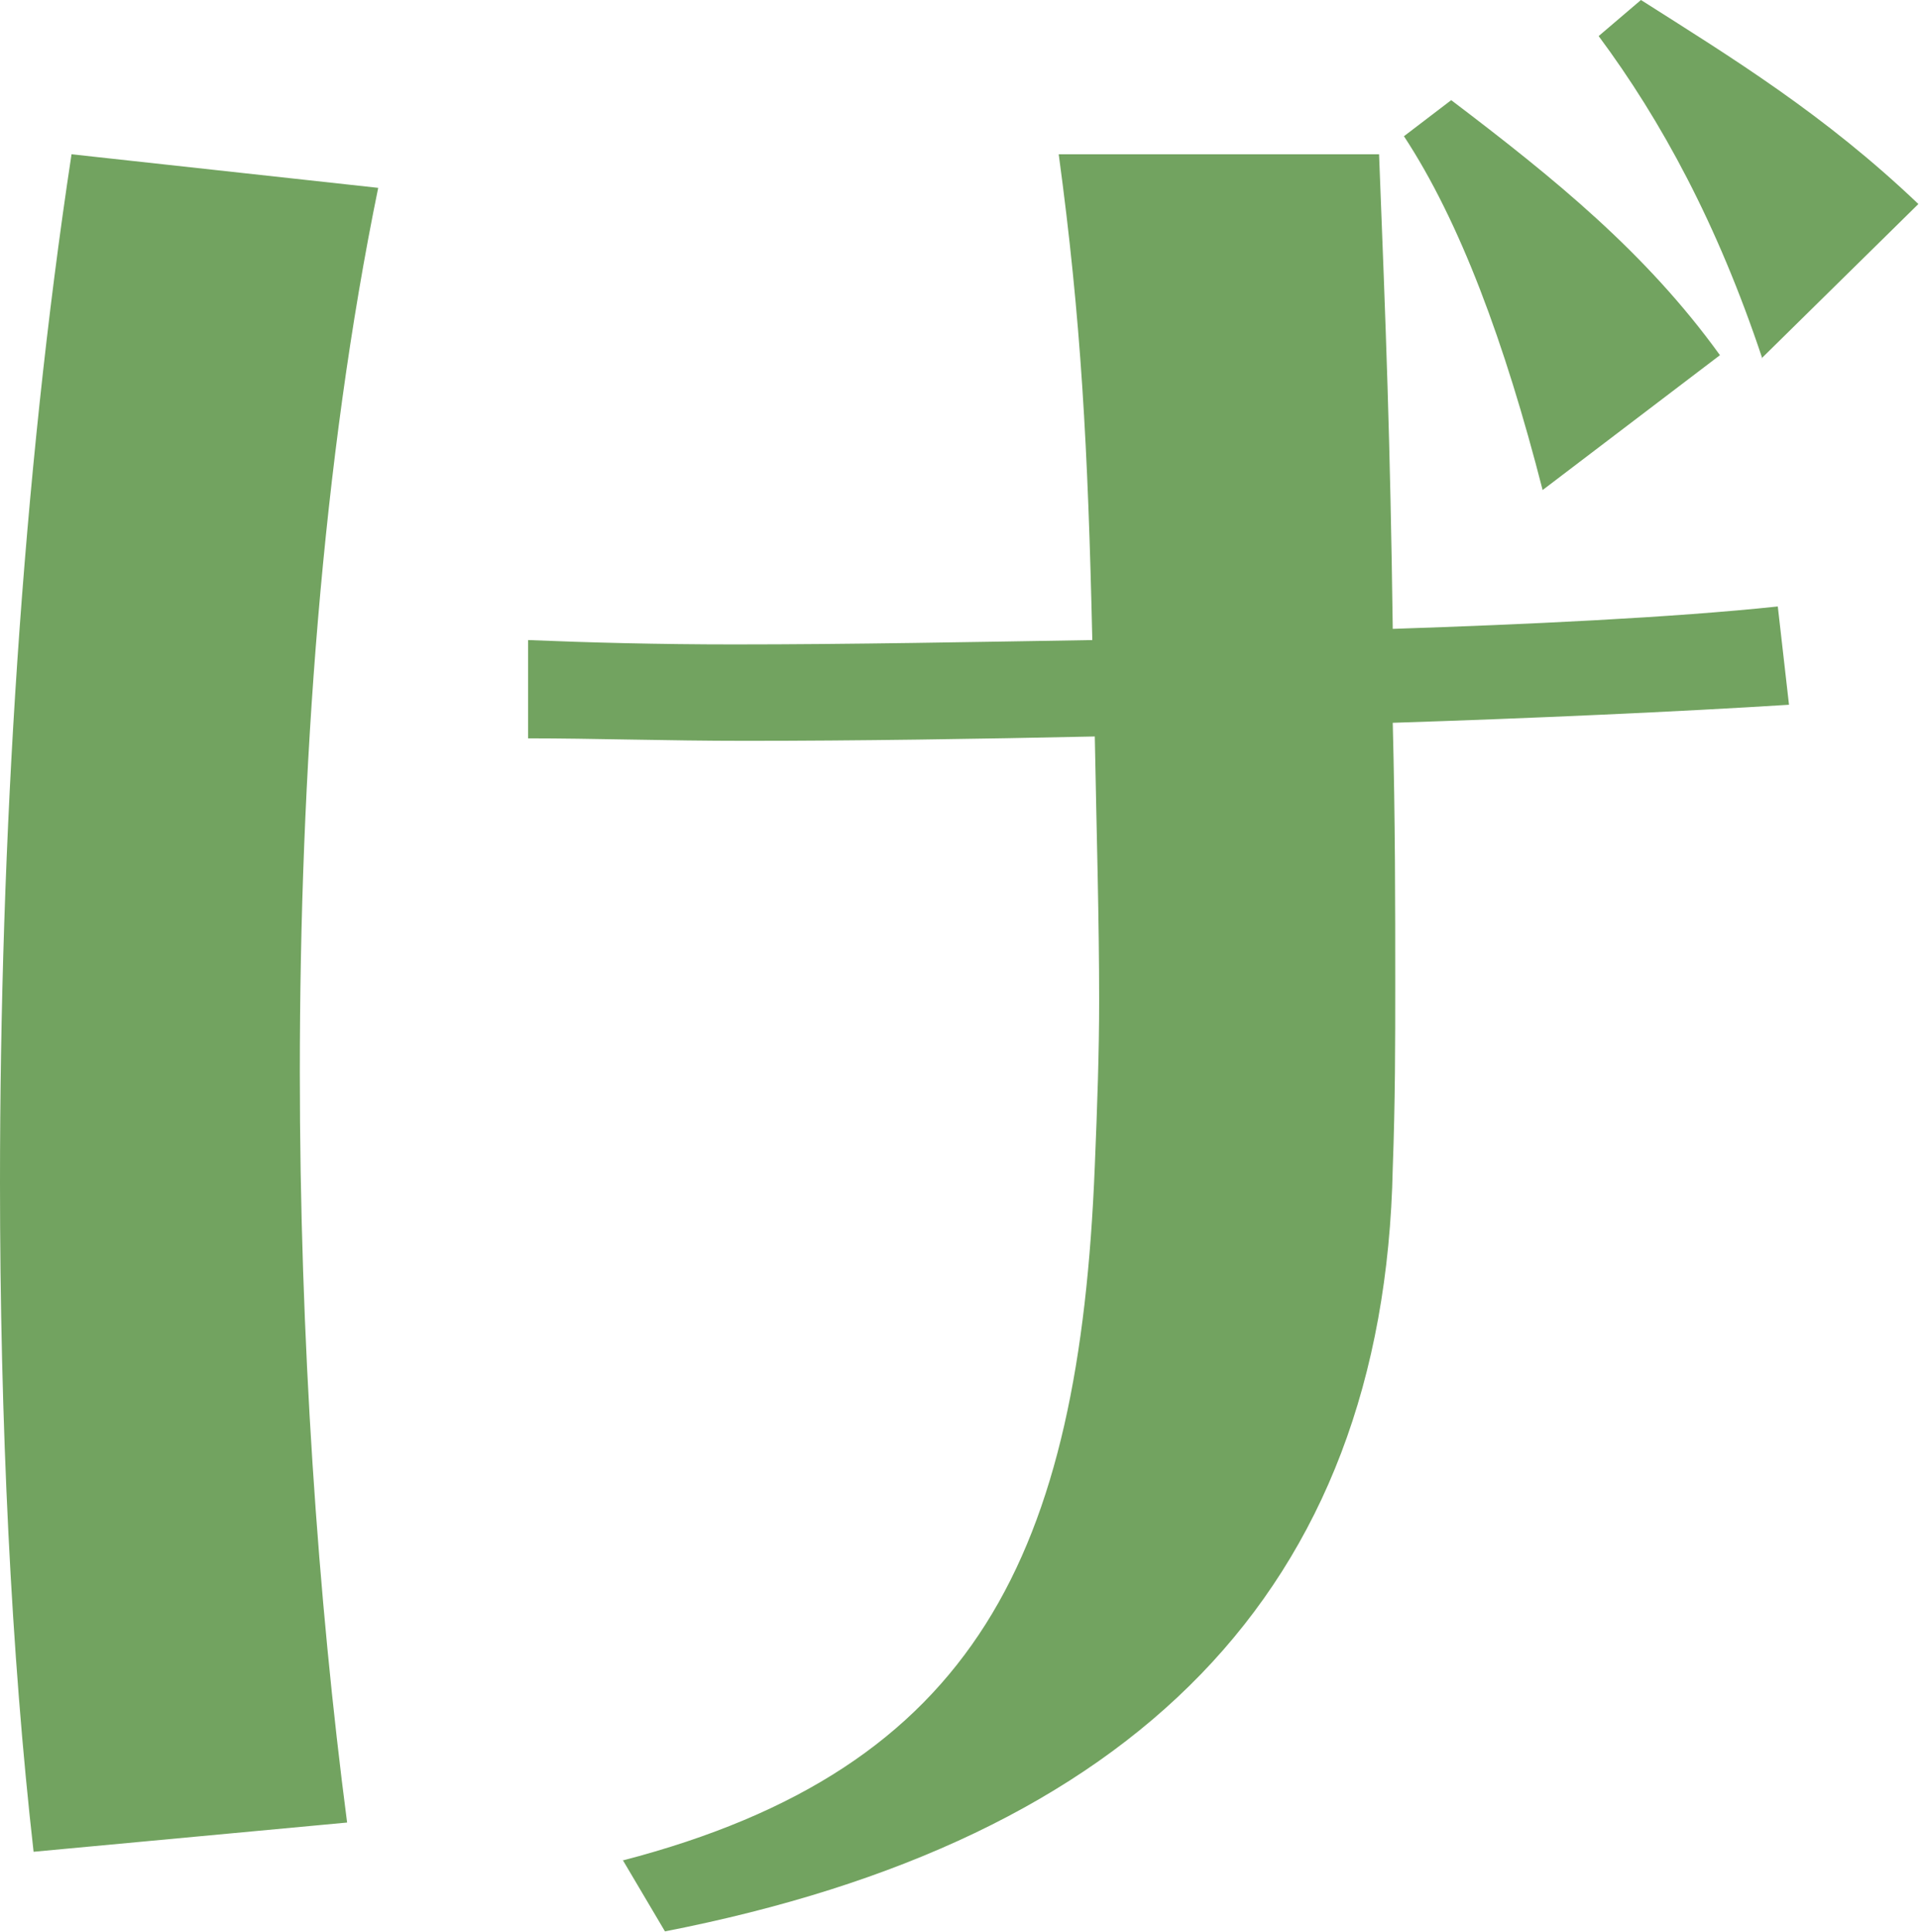 <?xml version="1.0" encoding="UTF-8"?>
<svg id="_レイヤー_1" data-name="レイヤー 1" xmlns="http://www.w3.org/2000/svg" viewBox="0 0 30.85 31.06">
  <defs>
    <style>
      .cls-1 {
        fill: #72a360;
      }
    </style>
  </defs>
  <path class="cls-1" d="M.54,29.77c-.36-3.17-.54-6.91-.54-10.76C0,13.5.36,7.67,1.15,2.48l4.93.54c-.9,4.39-1.26,9.36-1.26,14.22,0,4.28.29,8.46.76,12.06l-5.04.47ZM10.01,29.91c5.69-1.48,7.34-4.93,7.59-11.16.04-.97.07-1.83.07-2.66,0-1.33-.04-2.63-.07-4.25-1.87.04-3.82.07-5.62.07-1.26,0-2.45-.04-3.49-.04v-1.58c.97.04,2.09.07,3.31.07,1.87,0,3.92-.04,5.76-.07-.07-3.1-.18-5.15-.54-7.81h5.15c.11,2.81.18,4.61.22,7.63,2.12-.07,4.5-.18,6.19-.36l.18,1.58c-1.73.11-4.18.22-6.37.29.04,1.58.04,2.92.04,4.21,0,.94,0,1.87-.04,2.95-.14,6.8-4.18,10.8-11.7,12.27l-.68-1.15ZM24.8,7.88c-.61-2.38-1.33-4.32-2.23-5.69l.76-.58c1.66,1.26,3.13,2.45,4.32,4.1l-2.84,2.16ZM28.33,5.76c-.72-2.16-1.62-3.82-2.63-5.18l.68-.58c1.48.94,2.95,1.84,4.46,3.28l-2.52,2.48Z"/>
</svg>